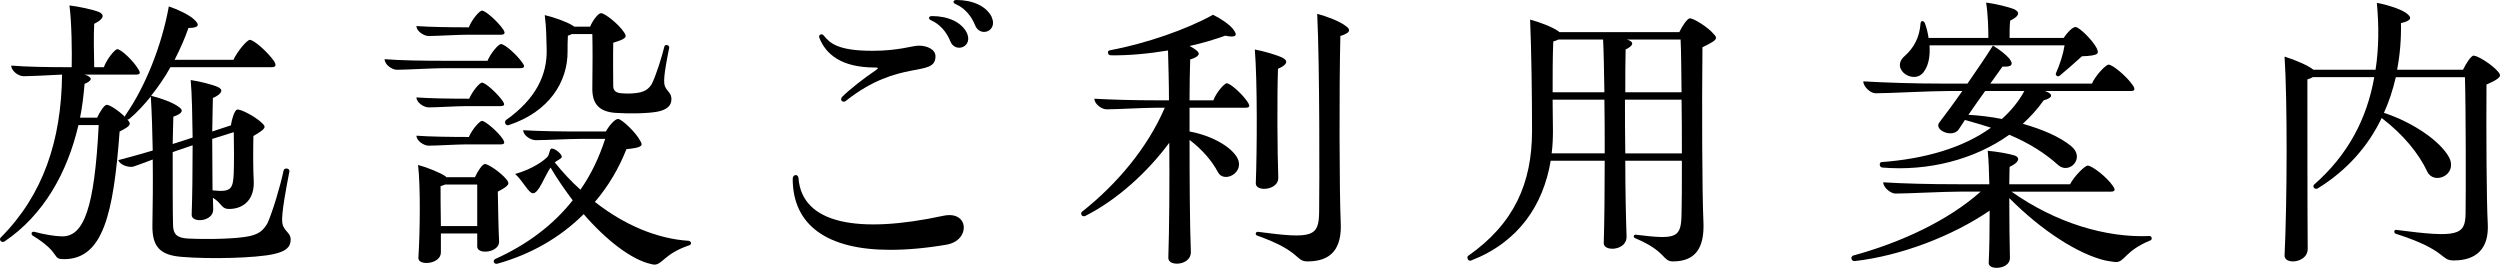 <?xml version="1.0" encoding="UTF-8"?>
<svg id="b" data-name="レイヤー 2" xmlns="http://www.w3.org/2000/svg" viewBox="0 0 295.408 31.649">
  <defs>
    <style>
      .d {
        stroke-width: 0px;
      }
    </style>
  </defs>
  <g id="c" data-name="text">
    <g>
      <path class="d" d="m34.347,28.306c0,.95-.645,1.406-1.976,1.71-2.166.494-7.599.608-10.828.342-2.66-.19-3.572-1.216-3.534-3.761.038-2.28.076-5.015.038-7.751-.912.342-1.785.684-2.279.836-.57.152-1.596-.19-1.786-.76,1.14-.304,2.584-.684,4.065-1.14-.038-2.279-.113-4.483-.228-6.383-.798.988-1.634,1.899-2.546,2.659-.038.038-.152.076-.228.076l.113.114c.305.418.343.607-1.025,1.292-.722,9.803-1.976,15.084-6.573,15.084-.684,0-.798-.114-1.102-.57s-.95-1.216-2.584-2.204c-.266-.19-.151-.532.19-.456,1.102.304,2.508.532,3.191.532,2.659.114,3.913-3.344,4.407-13.146h-2.394c-1.292,5.547-4.065,10.601-8.739,13.754-.266.152-.531-.038-.531-.266,0-.076.038-.152.076-.19,5.015-5.016,7.181-11.475,7.257-19.264-1.52.076-3.686.19-4.56.19-.57,0-1.443-.608-1.443-1.254,1.785.152,4.407.19,6.839.19h.304c.038-1.862,0-5.244-.266-7.295,1.063.114,2.773.494,3.457.76.722.304.645.836-.532,1.406-.075,1.216-.038,3.571,0,5.129h1.14c.343-.95,1.292-2.128,1.597-2.128.418,0,1.861,1.33,2.469,2.356.305.456.229.645-.266.645h-6.079c.95.304.988.684,0,1.102-.114,1.33-.266,2.698-.532,3.989h2.014c.305-.646.836-1.52,1.141-1.52.342,0,1.405.684,2.127,1.406.038-.114.114-.228.19-.342,2.203-3.192,4.18-8.017,5.016-12.69,1.025.342,2.394.988,2.963,1.52.76.684.57,1.026-.645,1.026-.418,1.216-.988,2.507-1.634,3.761h6.953c.456-.988,1.596-2.356,1.938-2.356.456,0,2.052,1.368,2.85,2.507.304.494.228.722-.266.722h-11.969c-.645,1.178-1.443,2.317-2.279,3.381,1.102.266,2.583.798,3.229,1.292.645.418.494.798-.608,1.178-.038.95-.038,2.052-.076,3.229l2.356-.76c-.038-2.584-.076-5.091-.229-6.801,1.026.152,2.584.532,3.229.836.608.266.57.76-.607,1.292-.038,1.064-.038,2.469-.076,3.951l2.203-.722c.114-.76.418-1.748.723-1.862.38-.114,2.203.836,2.963,1.596.494.456.494.646-1.025,1.52-.038,1.672-.038,4.028.038,5.281.114,2.128-1.102,3.344-2.926,3.344-.912,0-.76-.608-1.899-1.33,0,.494.038.95.038,1.33.075,1.52-2.584,1.71-2.546.684.076-2.09.114-5.168.114-8.207l-2.356.798c0,3.381,0,6.991.038,8.511,0,1.216.456,1.634,1.786,1.71,2.508.114,5.852.038,7.333-.304,1.102-.266,1.558-.684,2.052-1.52.607-1.368,1.52-4.407,1.899-6.231.114-.38.76-.228.684.114-.987,5.091-.987,6.079-.684,6.573.304.607.836.798.836,1.481Zm-9.271-11.892c0,2.089.038,4.293.038,6.079,2.203.228,2.432-.114,2.508-2.127.038-.912.038-3.42,0-4.75l-2.546.798Z"/>
      <path class="d" d="m52.553,8.055c-1.406,0-4.56.19-5.661.19-.57,0-1.444-.608-1.444-1.253,1.862.152,4.521.19,7.067.19h5.091c.38-.912,1.292-1.976,1.596-1.976.456,0,1.938,1.33,2.546,2.242.304.418.228.608-.304.608h-8.891Zm-3.344-4.977c1.52.114,3.989.152,6.079.152h.114c.342-.912,1.254-1.976,1.558-1.976.418,0,1.899,1.33,2.508,2.242.266.417.19.608-.305.608h-3.989c-1.102,0-3.571.152-4.521.152-.569,0-1.443-.57-1.443-1.178Zm10.183,8.852c.304.456.228.608-.304.608h-3.952c-1.102,0-3.533.152-4.483.152-.569,0-1.443-.57-1.443-1.178,1.52.114,3.989.152,6.079.152h.151c.381-.874,1.217-1.899,1.52-1.899.418,0,1.861,1.33,2.432,2.166Zm-10.183,4.104c1.52.114,3.989.152,6.079.152h.114c.38-.874,1.254-1.899,1.558-1.899.38,0,1.899,1.292,2.47,2.166.266.456.19.608-.305.608h-3.989c-1.102,0-3.533.152-4.483.152-.569,0-1.443-.57-1.443-1.178Zm7.181,13.108v-1.558h-4.293v2.242c0,1.406-2.698,1.634-2.66.646.19-2.888.267-8.435-.038-10.98,1.026.266,2.622.912,3.229,1.33l.114.114h3.382c.304-.684.874-1.558,1.178-1.558.38,0,1.823.95,2.546,1.824.38.494.418.684-1.026,1.444.038,1.9.076,4.483.152,5.851s-2.584,1.634-2.584.646Zm0-2.432v-4.901h-3.799c-.152.076-.343.114-.532.19,0,.76,0,2.812.038,4.711h4.293Zm25.267,2.014c0,.114-.076.228-.229.266-2.925.988-3.153,2.28-4.104,2.28-.113,0-.266-.038-.417-.076-2.242-.494-5.206-2.735-7.941-5.889-2.735,2.736-6.231,4.75-10.183,5.851-.38.114-.607-.304-.304-.532,3.8-1.71,6.877-4.027,9.194-6.953-.911-1.216-1.823-2.507-2.621-3.876-.76,1.14-1.406,3.078-2.09,3.04-.532-.038-1.102-1.368-2.09-2.28,2.09-.57,3.533-1.671,3.838-2.052.228-.266.228-.987.493-.95.418,0,1.179.646,1.179.988,0,.19-.494.38-.836.646.949,1.178,1.976,2.28,3.039,3.229,1.254-1.786,2.204-3.799,2.926-6.003h-2.926c-1.33,0-4.255.152-5.281.152-.607,0-1.481-.57-1.481-1.178,1.785.114,4.369.152,6.801.152h2.964c.38-.684,1.063-1.482,1.443-1.482.418,0,2.09,1.558,2.622,2.584.342.57.266.798-1.634.988-.912,2.318-2.166,4.407-3.724,6.231,3.533,2.773,7.409,4.369,11.094,4.598.152.038.267.152.267.266Zm-17.06-22.873c-.038-1.254-.038-2.66-.229-4.065,1.026.228,2.622.798,3.268,1.216l.229.152h1.861c.304-.722.95-1.596,1.292-1.596.456,0,2.09,1.292,2.735,2.28.342.532.305.722-1.292,1.216-.037,1.824,0,4.179,0,5.129,0,.532.343.798.95.836.722.076,1.672.038,2.28-.114.569-.152.987-.418,1.329-.988.494-.988,1.178-3.154,1.482-4.407.075-.342.645-.19.569.152-.684,3.381-.684,4.18-.456,4.635.267.532.723.722.723,1.406,0,.798-.532,1.254-1.597,1.482-1.102.228-3.419.266-5.053.152-1.899-.152-2.735-1.063-2.697-2.963.037-2.052.037-5.053,0-6.345h-2.432c-.114.076-.267.114-.456.19-.038.57-.038,1.292-.038,1.824.038,3.647-2.204,7.181-6.953,8.739-.342.114-.608-.342-.304-.608,3.495-2.47,4.863-5.319,4.787-8.321Z"/>
      <path class="d" d="m105.181,29.521c-7.409,0-11.512-2.888-11.512-8.396,0-.532.645-.608.684-.076.418,5.433,7.104,6.611,17.136,4.445,3.039-.646,3.229,2.926.342,3.419-2.432.418-4.674.608-6.649.608Zm-5.661-18.085c.874-.874,2.622-2.242,3.989-3.154.305-.228.305-.304-.113-.304-4.028,0-5.814-1.596-6.573-3.495-.152-.38.266-.57.494-.304.76.95,1.747,1.824,5.774,1.824,3.116,0,4.712-.608,5.472-.608,1.025,0,1.976.456,1.976,1.254,0,2.583-4.256.228-10.601,5.281-.342.266-.76-.114-.418-.494Zm12.767-6.573c-.456-1.14-1.292-2.052-2.28-2.47-.342-.152-.304-.494.114-.494,1.938,0,3.457.722,4.104,1.938.836,1.71-1.368,2.507-1.938,1.026Zm5.053-2.166c0,1.178-1.634,1.558-2.128.266-.455-1.14-1.291-2.051-2.279-2.469-.38-.152-.342-.494.076-.494,1.938,0,3.495.722,4.142,1.938.113.266.19.532.19.76Z"/>
      <path class="d" d="m147.438,12.082c.305.456.229.646-.266.646h-6.611v2.812c2.546.456,4.863,1.748,5.623,3.078.988,1.748-1.558,3.116-2.279,1.71-.722-1.368-1.899-2.698-3.344-3.8,0,5.016.038,10.221.152,13.146.076,1.025-.874,1.481-1.634,1.481-.57,0-1.026-.228-1.026-.684.114-3.496.152-8.625.114-13.602-2.621,3.533-6.193,6.763-9.954,8.663-.267.076-.456-.076-.456-.266,0-.076,0-.152.076-.228,4.179-3.305,7.751-7.561,9.802-12.31h-.911c-1.482,0-4.787.19-5.966.19-.607,0-1.443-.645-1.443-1.254,1.938.114,4.674.19,7.371.19h1.443c0-2.204-.076-4.256-.113-5.89-2.28.38-4.674.608-6.764.57-.38,0-.418-.494-.19-.57,4.407-.836,9.118-2.469,12.271-4.217.874.418,1.9,1.102,2.356,1.672.645.798.342,1.064-.912.798-1.178.418-2.622.874-4.218,1.216.267.152.494.266.685.418.684.456.493.836-.608,1.178-.038,1.33-.076,3.002-.076,4.826h2.812c.343-.912,1.292-2.014,1.596-2.014.418,0,1.9,1.33,2.47,2.241Zm.836-6.231c1.065.19,2.622.646,3.306.988.645.342.57.798-.569,1.292-.114,3.268-.076,9.955.037,12.842.076,1.52-2.697,1.748-2.659.684.152-3.989.19-11.968-.114-15.806Zm11.133-2.28c0,.266-.342.456-1.026.684-.151,6.307-.113,18.427.038,21.923.19,3.229-1.14,4.711-3.913,4.711-1.481,0-.684-1.178-5.927-3.04-.343-.114-.19-.494.075-.456,6.535.874,7.182.57,7.22-2.394.037-2.963.075-17.135-.229-23.366,1.14.304,2.66.874,3.382,1.444.266.19.38.342.38.494Z"/>
      <path class="d" d="m202.764,4.483c0,.266-.418.532-1.596,1.102-.076,6.763-.038,17.401.114,20.593.152,3.229-1.026,4.711-3.609,4.711-1.254,0-.722-1.178-4.445-2.736-.304-.114-.19-.456.076-.418,4.901.608,5.356.38,5.394-2.583.038-1.064.038-3.382.038-6.155h-6.686c0,3.534.076,6.839.151,8.891.114,1.748-2.735,1.9-2.697.836.076-2.583.114-6.117.114-9.727h-6.384c-.873,5.243-3.799,9.613-9.384,11.778-.267.114-.456-.114-.456-.342,0-.038,0-.114.076-.19,5.433-3.799,7.561-8.587,7.561-14.78,0-4.218-.076-9.499-.229-13.146,1.141.304,2.66.874,3.382,1.406l.076.076h14.172c.342-.722.95-1.634,1.254-1.634.418,0,2.09.988,2.85,1.9.151.152.228.266.228.418Zm-13.146,13.64c0-2.166,0-4.331-.038-6.345h-6.117c0,1.406.038,2.66.038,3.647,0,.912-.038,1.824-.152,2.697h6.269Zm-6.155-7.219h6.117c-.038-2.47-.076-4.673-.152-6.231h-5.281c-.151.076-.342.152-.607.228-.076,1.786-.076,3.951-.076,6.003Zm15.273,7.219c0-2.052,0-4.255-.038-6.345h-6.686c0,2.052,0,4.217.038,6.345h6.686Zm-6.497-13.45c.912.266.798.722-.151,1.178-.038,1.444-.038,3.191-.038,5.053h6.648c-.038-2.508-.038-4.787-.113-6.231h-6.346Z"/>
      <path class="d" d="m254.253,28.154c0,.114-.038.228-.19.266-2.963,1.216-3.001,2.545-4.027,2.545-.228,0-1.102-.152-1.292-.19-3.191-.76-7.522-3.533-11.322-7.371,0,2.584.038,5.472.076,7.029.038.836-.836,1.216-1.558,1.216-.532,0-.95-.19-.95-.57.076-1.558.114-3.837.114-6.193-4.445,3.04-10.562,5.357-15.958,5.965-.228,0-.38-.152-.38-.342,0-.114.076-.266.19-.304,5.699-1.558,11.246-4.142,15.084-7.561h-2.47c-1.938,0-6.079.228-7.6.228-.569,0-1.443-.722-1.443-1.33,2.394.152,5.472.228,8.776.228h3.762c-.038-1.481-.076-2.887-.19-3.951.987.076,2.545.342,3.229.57.569.228.569.76-.646,1.33,0,.608-.038,1.292-.038,2.052h7.182c.493-.95,1.747-2.203,2.089-2.203.494,0,2.242,1.33,2.964,2.394.342.456.266.684-.228.684h-11.74c5.205,3.686,11.17,5.471,16.299,5.243.152,0,.267.114.267.266Zm-34.081-18.541c2.659.152,5.927.266,9.612.266h2.698c1.215-1.748,2.394-3.496,3.001-4.483.76.418,1.596,1.102,1.938,1.52.57.722.267,1.026-.798.95l-1.443,2.014h12.006c.418-.95,1.634-2.242,1.976-2.242.456,0,2.09,1.33,2.85,2.432.305.456.267.684-.228.684h-10.145c.987.342.987.798-.152,1.102-.722,1.025-1.558,1.938-2.47,2.773,2.318.645,4.407,1.558,5.699,2.622,1.748,1.406-.19,3.381-1.481,2.28-1.558-1.406-3.457-2.622-5.814-3.609-4.104,2.925-9.536,4.331-15.008,3.875-.38-.038-.38-.645-.075-.645,5.091-.38,9.612-1.672,12.918-4.065-.95-.304-1.976-.608-3.078-.912-.304.456-.531.836-.722,1.102-.722,1.102-3.039.076-2.279-.835.607-.798,1.634-2.166,2.697-3.686h-1.71c-2.203,0-6.915.266-8.549.266-.569,0-1.443-.76-1.443-1.406Zm4.901-3.002c1.063-.95,1.747-2.166,1.861-3.837.038-.342.342-.418.532,0,.19.532.342,1.14.418,1.71h7.066c0-.988-.037-2.773-.266-4.18.988.114,2.735.532,3.344.798.684.342.607.798-.494,1.33-.076.494-.076,1.368-.076,2.052h6.383c.381-.57,1.026-1.292,1.406-1.292.456,0,2.052,1.596,2.508,2.508.304.645.228.874-1.748.95-.836.76-1.823,1.634-2.659,2.318-.229.152-.494-.076-.418-.304.456-.988.874-2.318,1.025-3.305h-15.957c.075,1.14-.076,2.241-.57,2.963-1.063,1.9-4.218-.114-2.356-1.71Zm9.498,4.142c-.684.95-1.367,1.938-1.976,2.812,1.292.076,2.622.228,3.951.494,1.065-.95,1.977-2.051,2.66-3.305h-4.636Z"/>
      <path class="d" d="m295.408,8.891c0,.266-.38.57-1.596,1.102-.038,5.434,0,13.792.151,16.452.152,2.925-1.329,4.331-4.027,4.331-1.634,0-.684-1.178-6.839-3.153-.304-.114-.19-.532.076-.456,7.257.95,8.131.646,8.169-1.938.038-2.28.038-12.273-.076-16.11h-8.169c-.342,1.482-.798,2.888-1.405,4.217,3.381,1.102,6.648,3.306,7.713,5.281,1.025,2.09-1.824,3.268-2.584,1.672-1.026-2.166-2.812-4.369-5.396-6.345-1.596,3.343-4.104,6.193-7.561,8.321-.304.19-.684-.19-.418-.456,3.951-3.457,6.231-7.713,7.104-12.69h-7.257c-.151.076-.38.19-.645.266,0,3.571,0,16.224.038,20.023,0,.988-.95,1.482-1.748,1.482-.532,0-.987-.229-.987-.684.304-6.345.342-18.351,0-23.519,1.329.418,2.812,1.064,3.419,1.558h7.333c.38-2.469.418-5.091.152-7.903,1.14.19,2.659.684,3.381,1.14.874.608.723.95-.531,1.254.038,1.9-.114,3.724-.456,5.509h7.789c.342-.722.949-1.671,1.253-1.671.456,0,2.166,1.025,2.926,1.938.114.152.19.266.19.38Z"/>
    </g>
  </g>
</svg>
